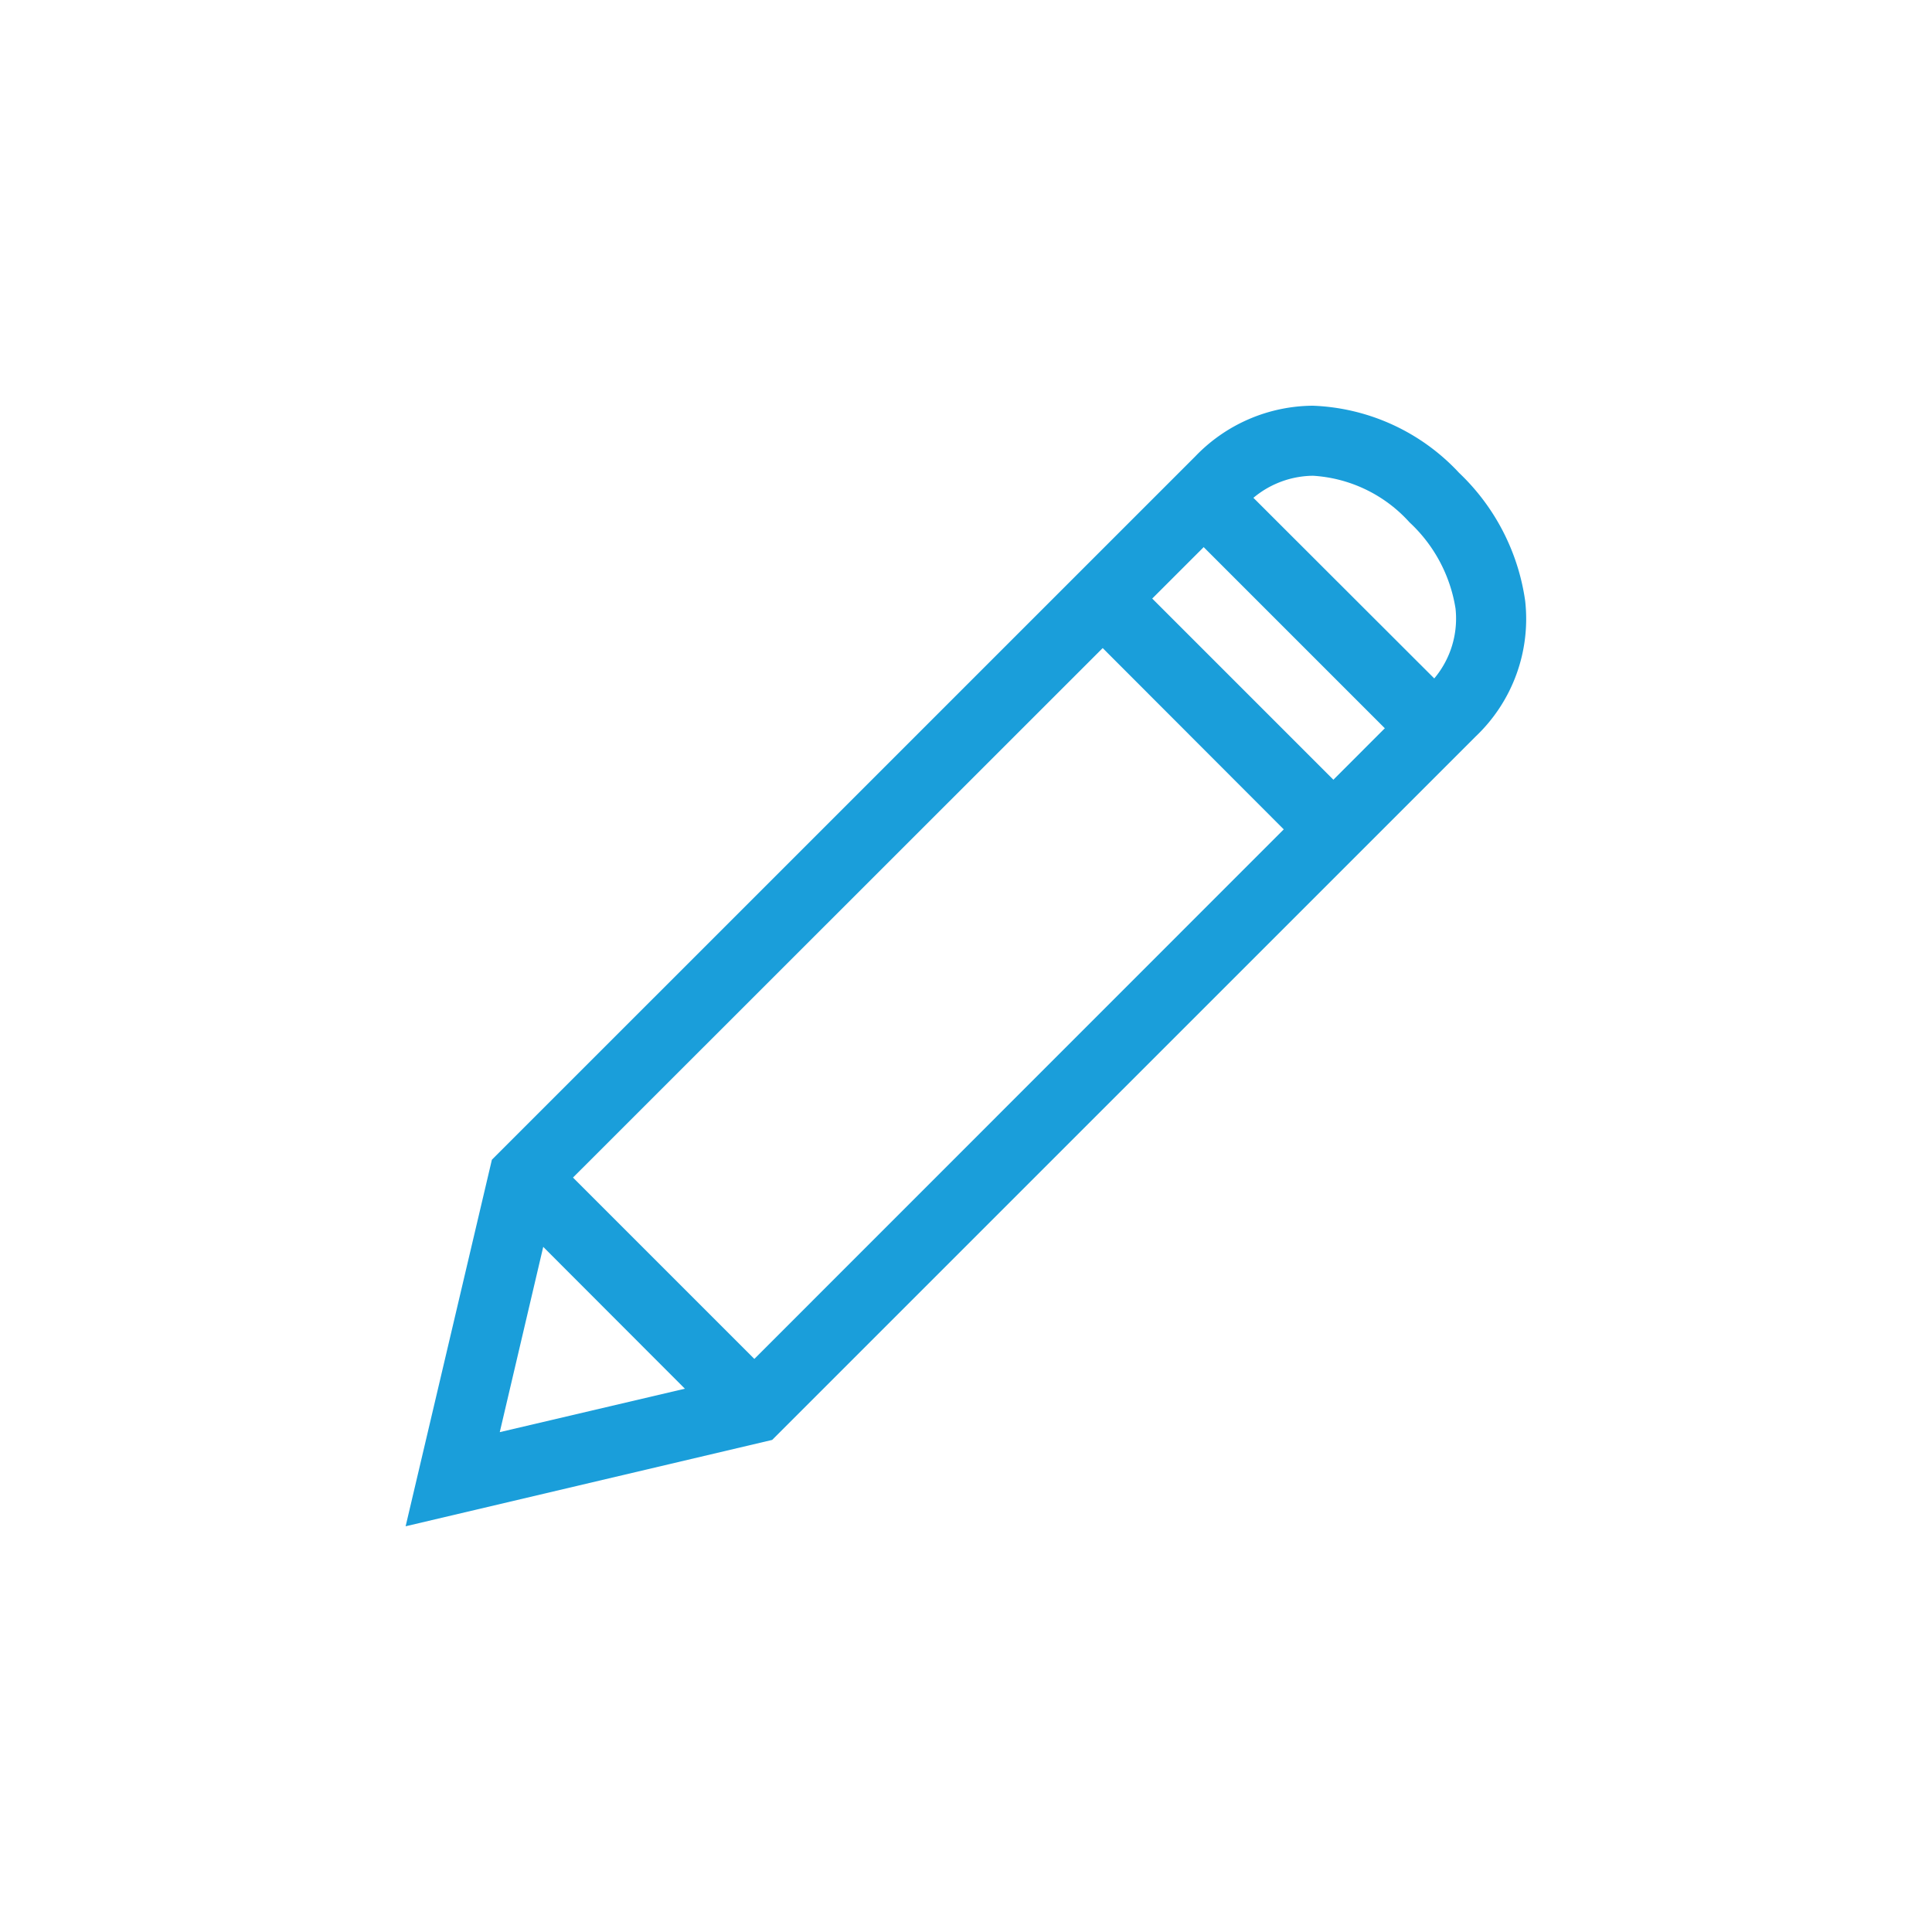 <?xml version="1.0" encoding="UTF-8"?>
<svg xmlns="http://www.w3.org/2000/svg" xmlns:xlink="http://www.w3.org/1999/xlink" width="40" height="40" viewBox="0 0 40 40">
  <defs>
    <clipPath id="b">
      <rect width="40" height="40"></rect>
    </clipPath>
  </defs>
  <g id="a" clip-path="url(#b)">
    <g transform="translate(8.398 8.4)">
      <path d="M18.783,0h0a4.35,4.35,0,0,1,3.028,1.39A4.534,4.534,0,0,1,23.179,4.04a3.355,3.355,0,0,1-1.026,2.809L7.589,21.412,0,23.2l1.786-7.589L16.35,1.048A3.4,3.4,0,0,1,18.783,0ZM6.855,20.1,21.127,5.824a1.925,1.925,0,0,0,.61-1.626,3.092,3.092,0,0,0-.952-1.783,2.926,2.926,0,0,0-2-.965h0a1.95,1.95,0,0,0-1.407.623L3.1,16.345,1.949,21.251Z" transform="translate(0 0)" fill="#1a9eda"></path>
      <path d="M4.07,5.095-.707.318.318-.707,5.1,4.069Z" transform="translate(16.716 2.096)" fill="#1a9eda"></path>
      <path d="M4.069,5.1-.707.318.318-.707,5.095,4.07Z" transform="translate(14.626 4.186)" fill="#1a9eda"></path>
      <path d="M4.069,5.1-.707.318.318-.707,5.095,4.07Z" transform="translate(2.636 16.176)" fill="#1a9eda"></path>
      <rect width="23.199" height="23.2" transform="translate(0 0)" fill="none"></rect>
    </g>
  </g>
</svg>
